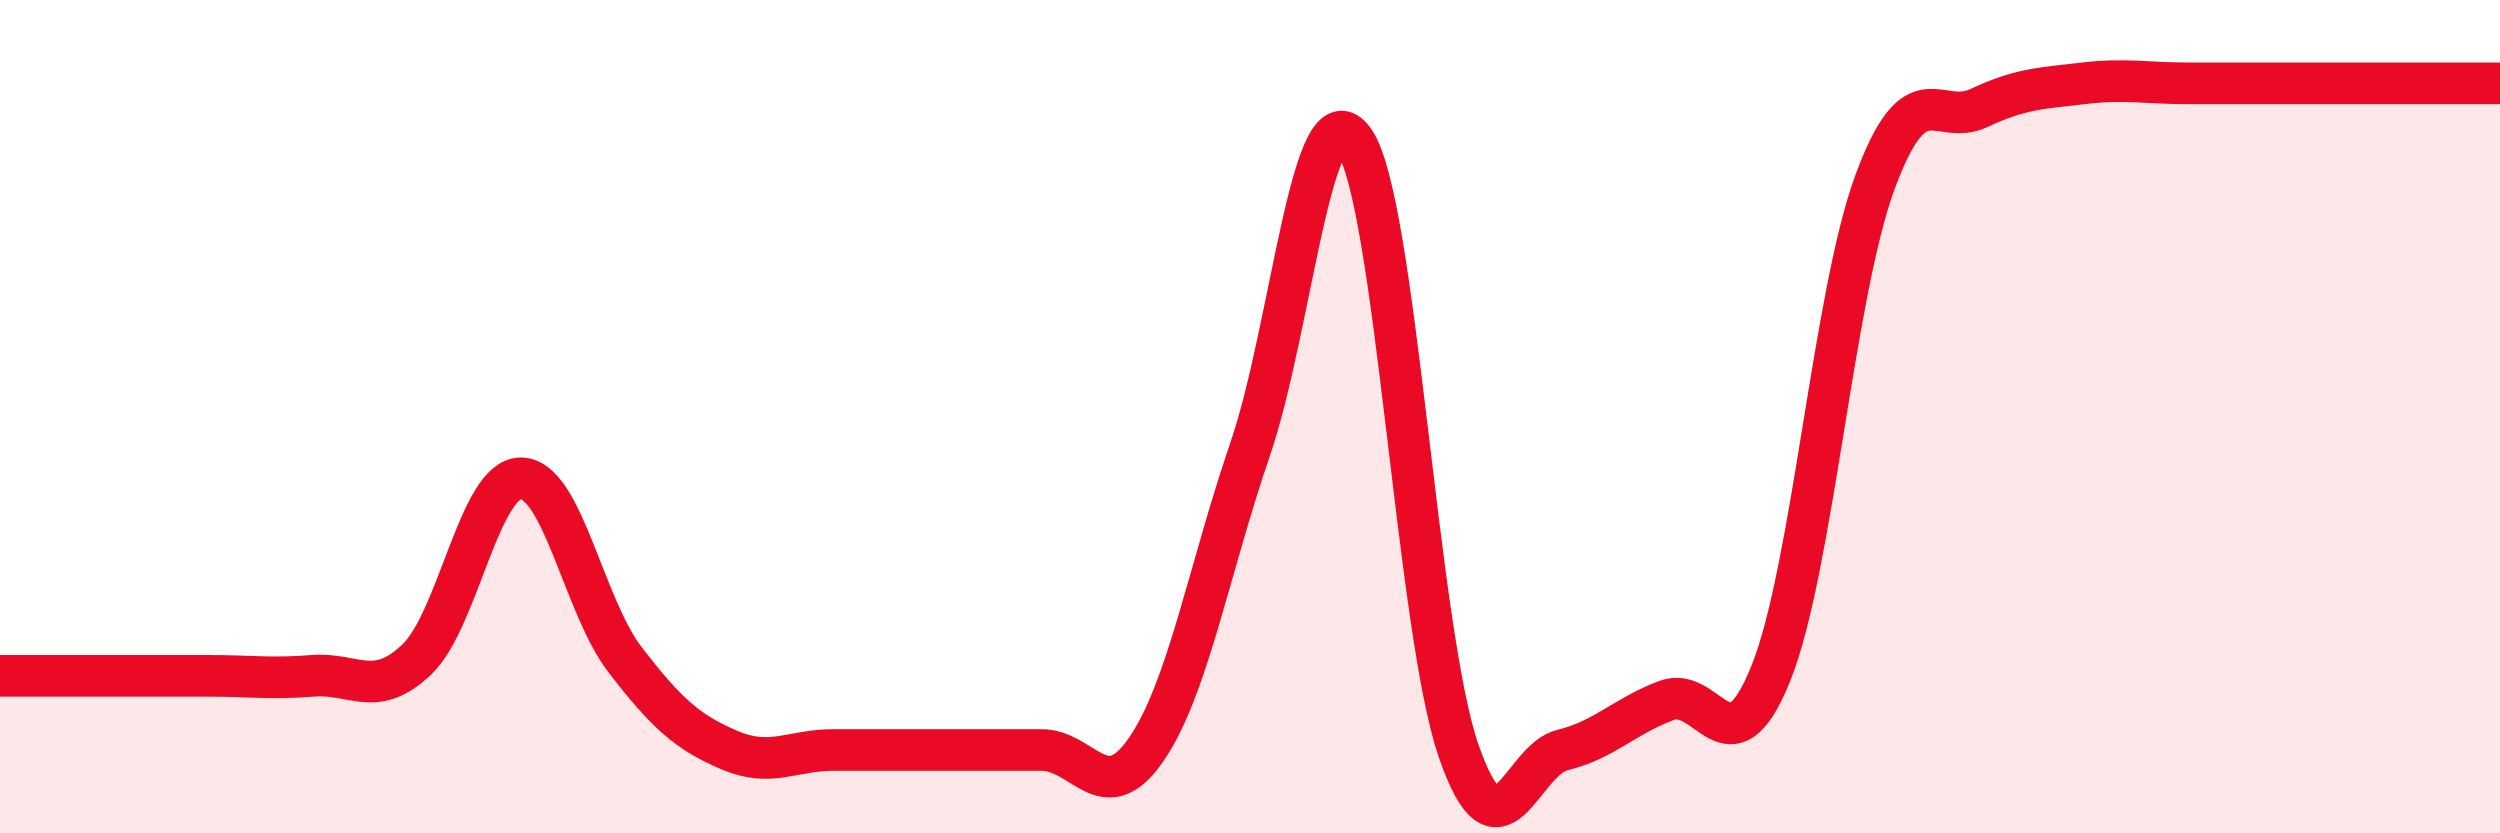 
    <svg width="60" height="20" viewBox="0 0 60 20" xmlns="http://www.w3.org/2000/svg">
      <path
        d="M 0,16.22 C 0.5,16.22 1.5,16.22 2.5,16.22 C 3.5,16.22 4,16.22 5,16.22 C 6,16.22 6.5,16.3 7.5,16.22 C 8.5,16.14 9,16.78 10,15.83 C 11,14.88 11.5,11.48 12.5,11.48 C 13.5,11.48 14,14.53 15,15.83 C 16,17.13 16.5,17.57 17.5,18 C 18.5,18.43 19,18 20,18 C 21,18 21.5,18 22.5,18 C 23.5,18 24,18 25,18 C 26,18 26.5,19.44 27.5,18 C 28.5,16.56 29,13.71 30,10.79 C 31,7.87 31.5,1.94 32.5,3.38 C 33.5,4.82 34,15.08 35,18 C 36,20.92 36.5,18.24 37.5,18 C 38.5,17.76 39,17.18 40,16.81 C 41,16.44 41.5,18.65 42.5,16.16 C 43.5,13.67 44,7.08 45,4.37 C 46,1.66 46.5,3.06 47.5,2.59 C 48.5,2.12 49,2.12 50,2 C 51,1.88 51.5,2 52.5,2 C 53.5,2 54,2 55,2 C 56,2 56.5,2 57.5,2 C 58.5,2 59.5,2 60,2L60 20L0 20Z"
        fill="#EB0A25"
        opacity="0.1"
        stroke-linecap="round"
        stroke-linejoin="round"
      />
      <path
        d="M 0,16.22 C 0.5,16.22 1.5,16.22 2.5,16.22 C 3.5,16.22 4,16.22 5,16.22 C 6,16.22 6.5,16.3 7.5,16.22 C 8.5,16.14 9,16.78 10,15.83 C 11,14.88 11.5,11.48 12.5,11.48 C 13.5,11.48 14,14.53 15,15.83 C 16,17.13 16.5,17.57 17.5,18 C 18.5,18.43 19,18 20,18 C 21,18 21.5,18 22.5,18 C 23.5,18 24,18 25,18 C 26,18 26.5,19.44 27.5,18 C 28.5,16.56 29,13.71 30,10.79 C 31,7.87 31.5,1.94 32.5,3.38 C 33.5,4.82 34,15.08 35,18 C 36,20.92 36.5,18.24 37.5,18 C 38.5,17.76 39,17.18 40,16.81 C 41,16.44 41.5,18.65 42.5,16.16 C 43.5,13.67 44,7.08 45,4.37 C 46,1.66 46.5,3.06 47.5,2.59 C 48.5,2.12 49,2.12 50,2 C 51,1.88 51.5,2 52.5,2 C 53.5,2 54,2 55,2 C 56,2 56.5,2 57.5,2 C 58.5,2 59.5,2 60,2"
        stroke="#EB0A25"
        stroke-width="1"
        fill="none"
        stroke-linecap="round"
        stroke-linejoin="round"
      />
    </svg>
  